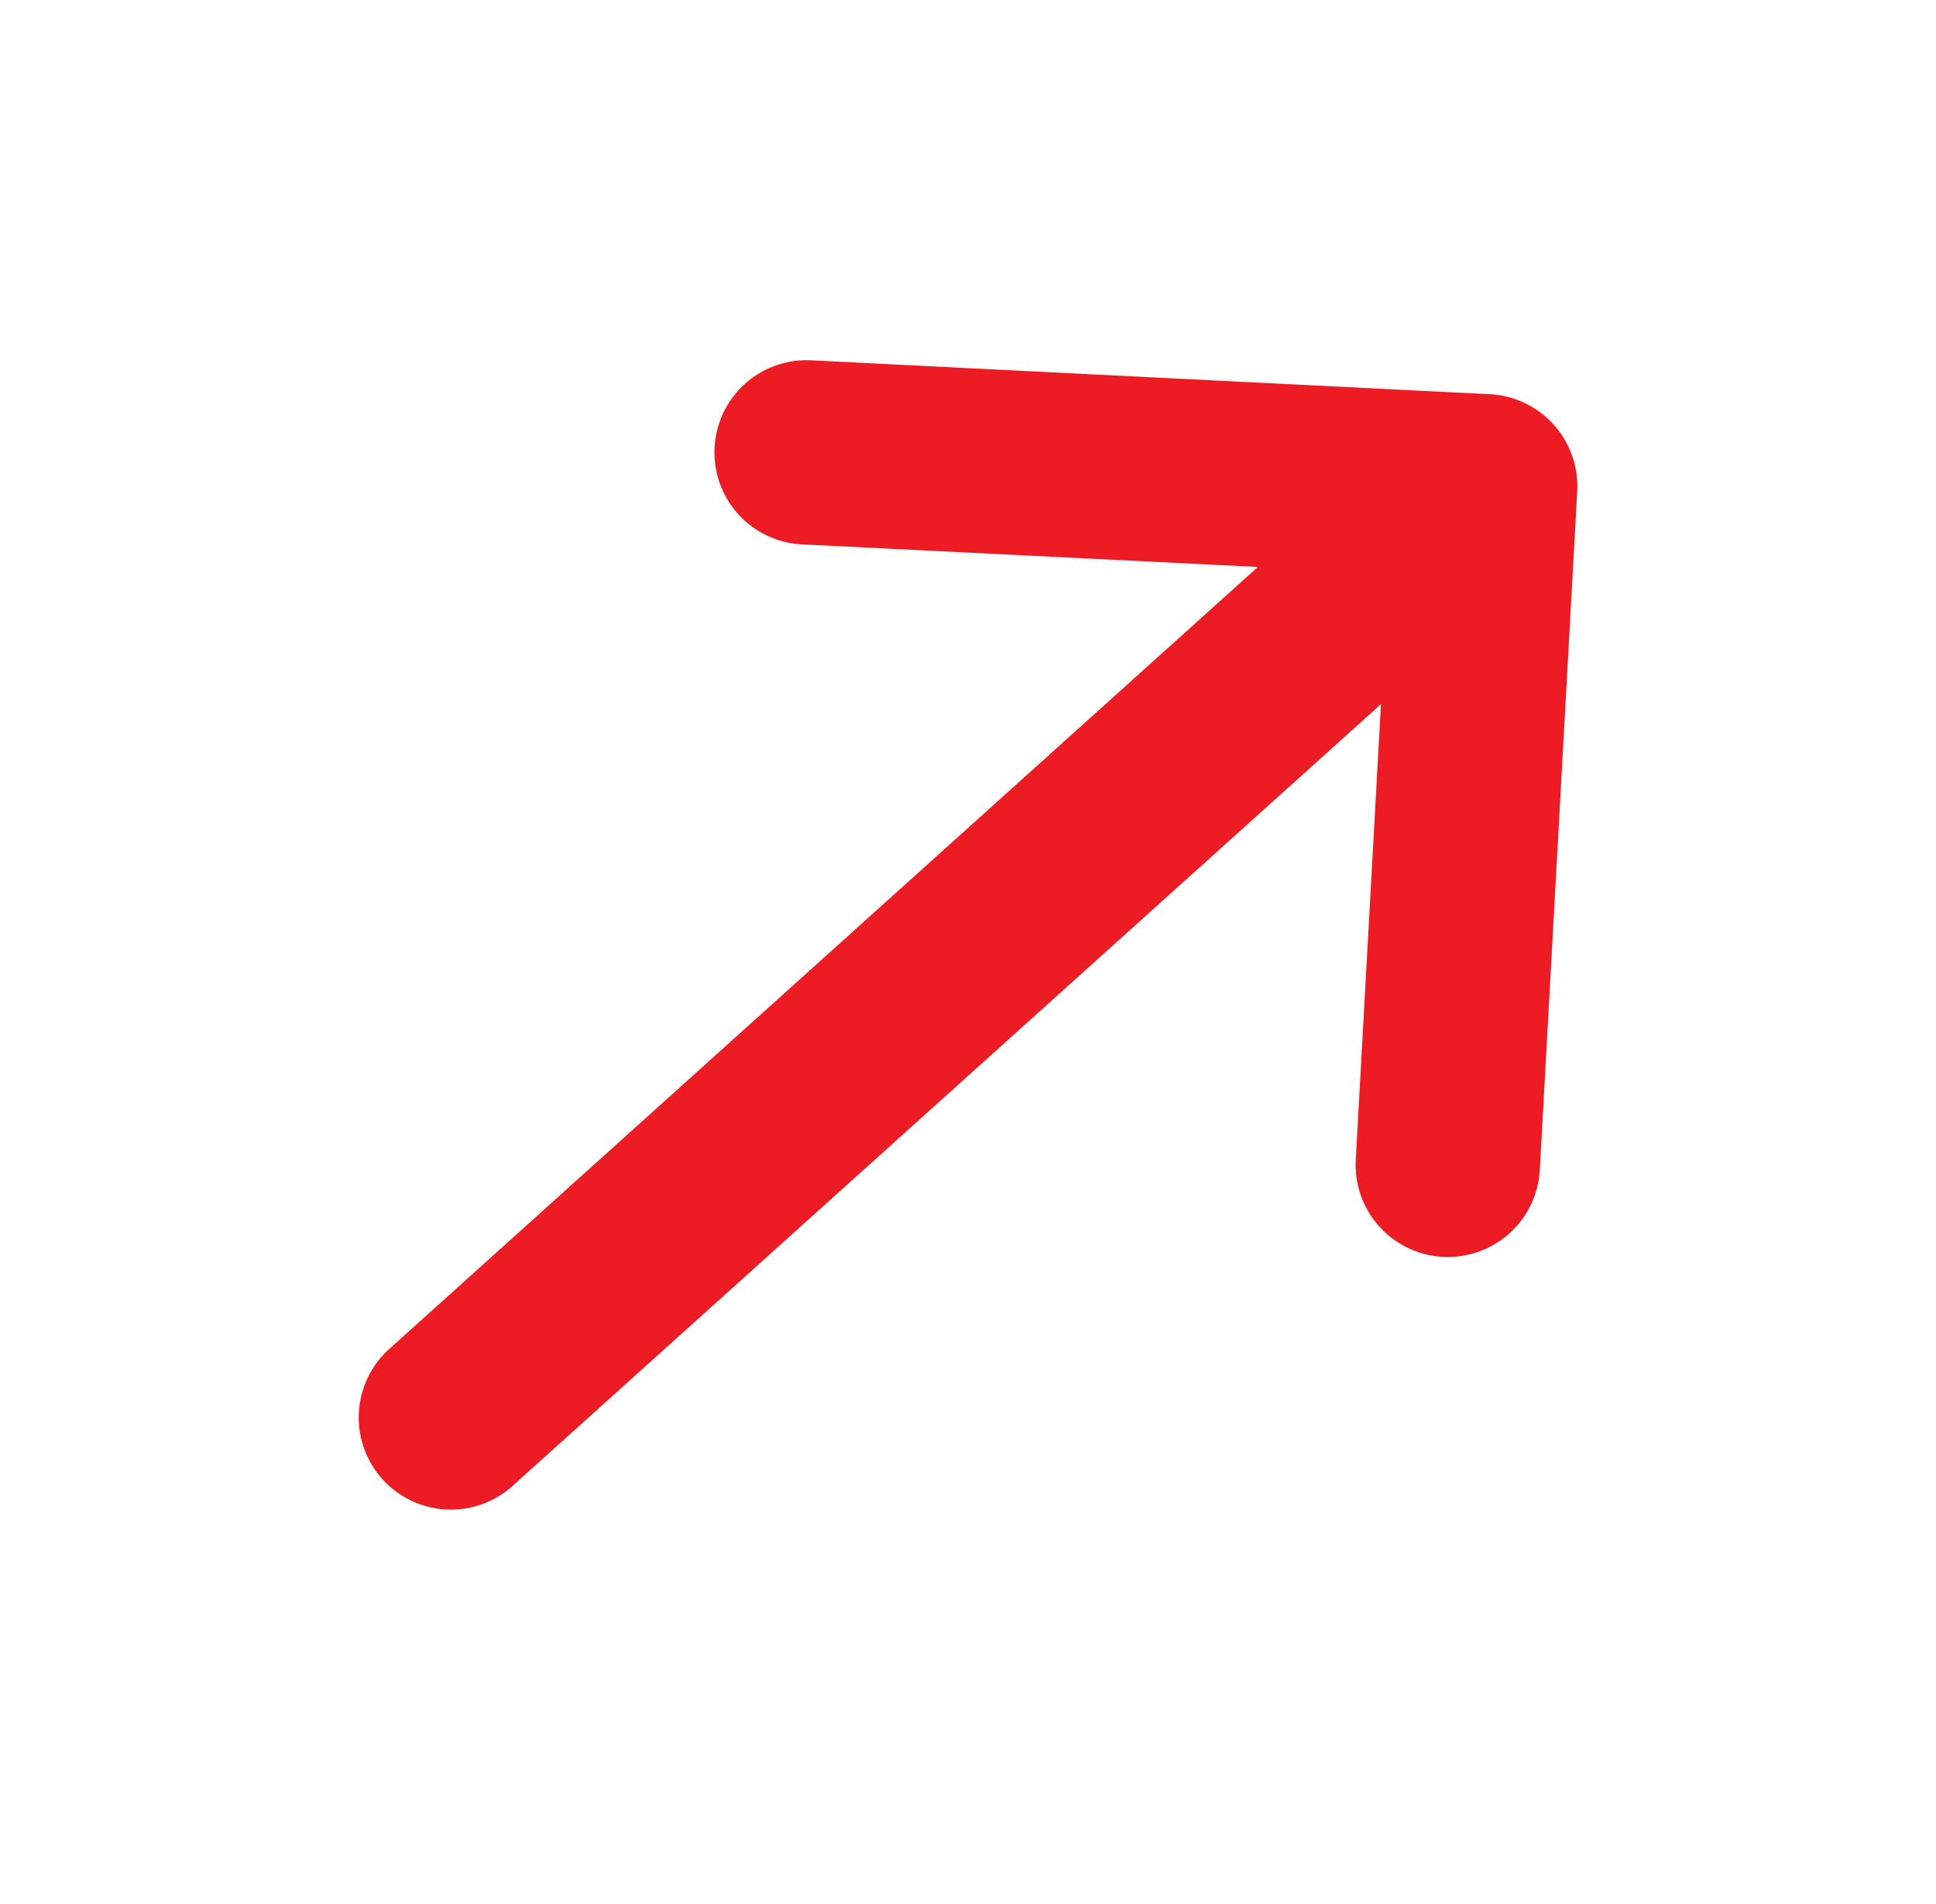 <svg xmlns="http://www.w3.org/2000/svg" width="23.927" height="23.531" viewBox="0 0 23.927 23.531">
  <g id="right-arrow_10_" data-name="right-arrow (10)" transform="translate(0 13.034) rotate(-42)">
    <g id="Group_965" data-name="Group 965" transform="translate(0 0)">
      <path id="Path_4548" data-name="Path 4548" d="M19.145,6.256h0L13.192.332a1.139,1.139,0,0,0-1.607,1.615l4,3.977H1.139a1.139,1.139,0,0,0,0,2.278H15.581l-4,3.977a1.139,1.139,0,0,0,1.607,1.615L19.144,7.87h0A1.14,1.14,0,0,0,19.145,6.256Z" transform="translate(0 0)" fill="#ed1c24"/>
    </g>
  </g>
</svg>
